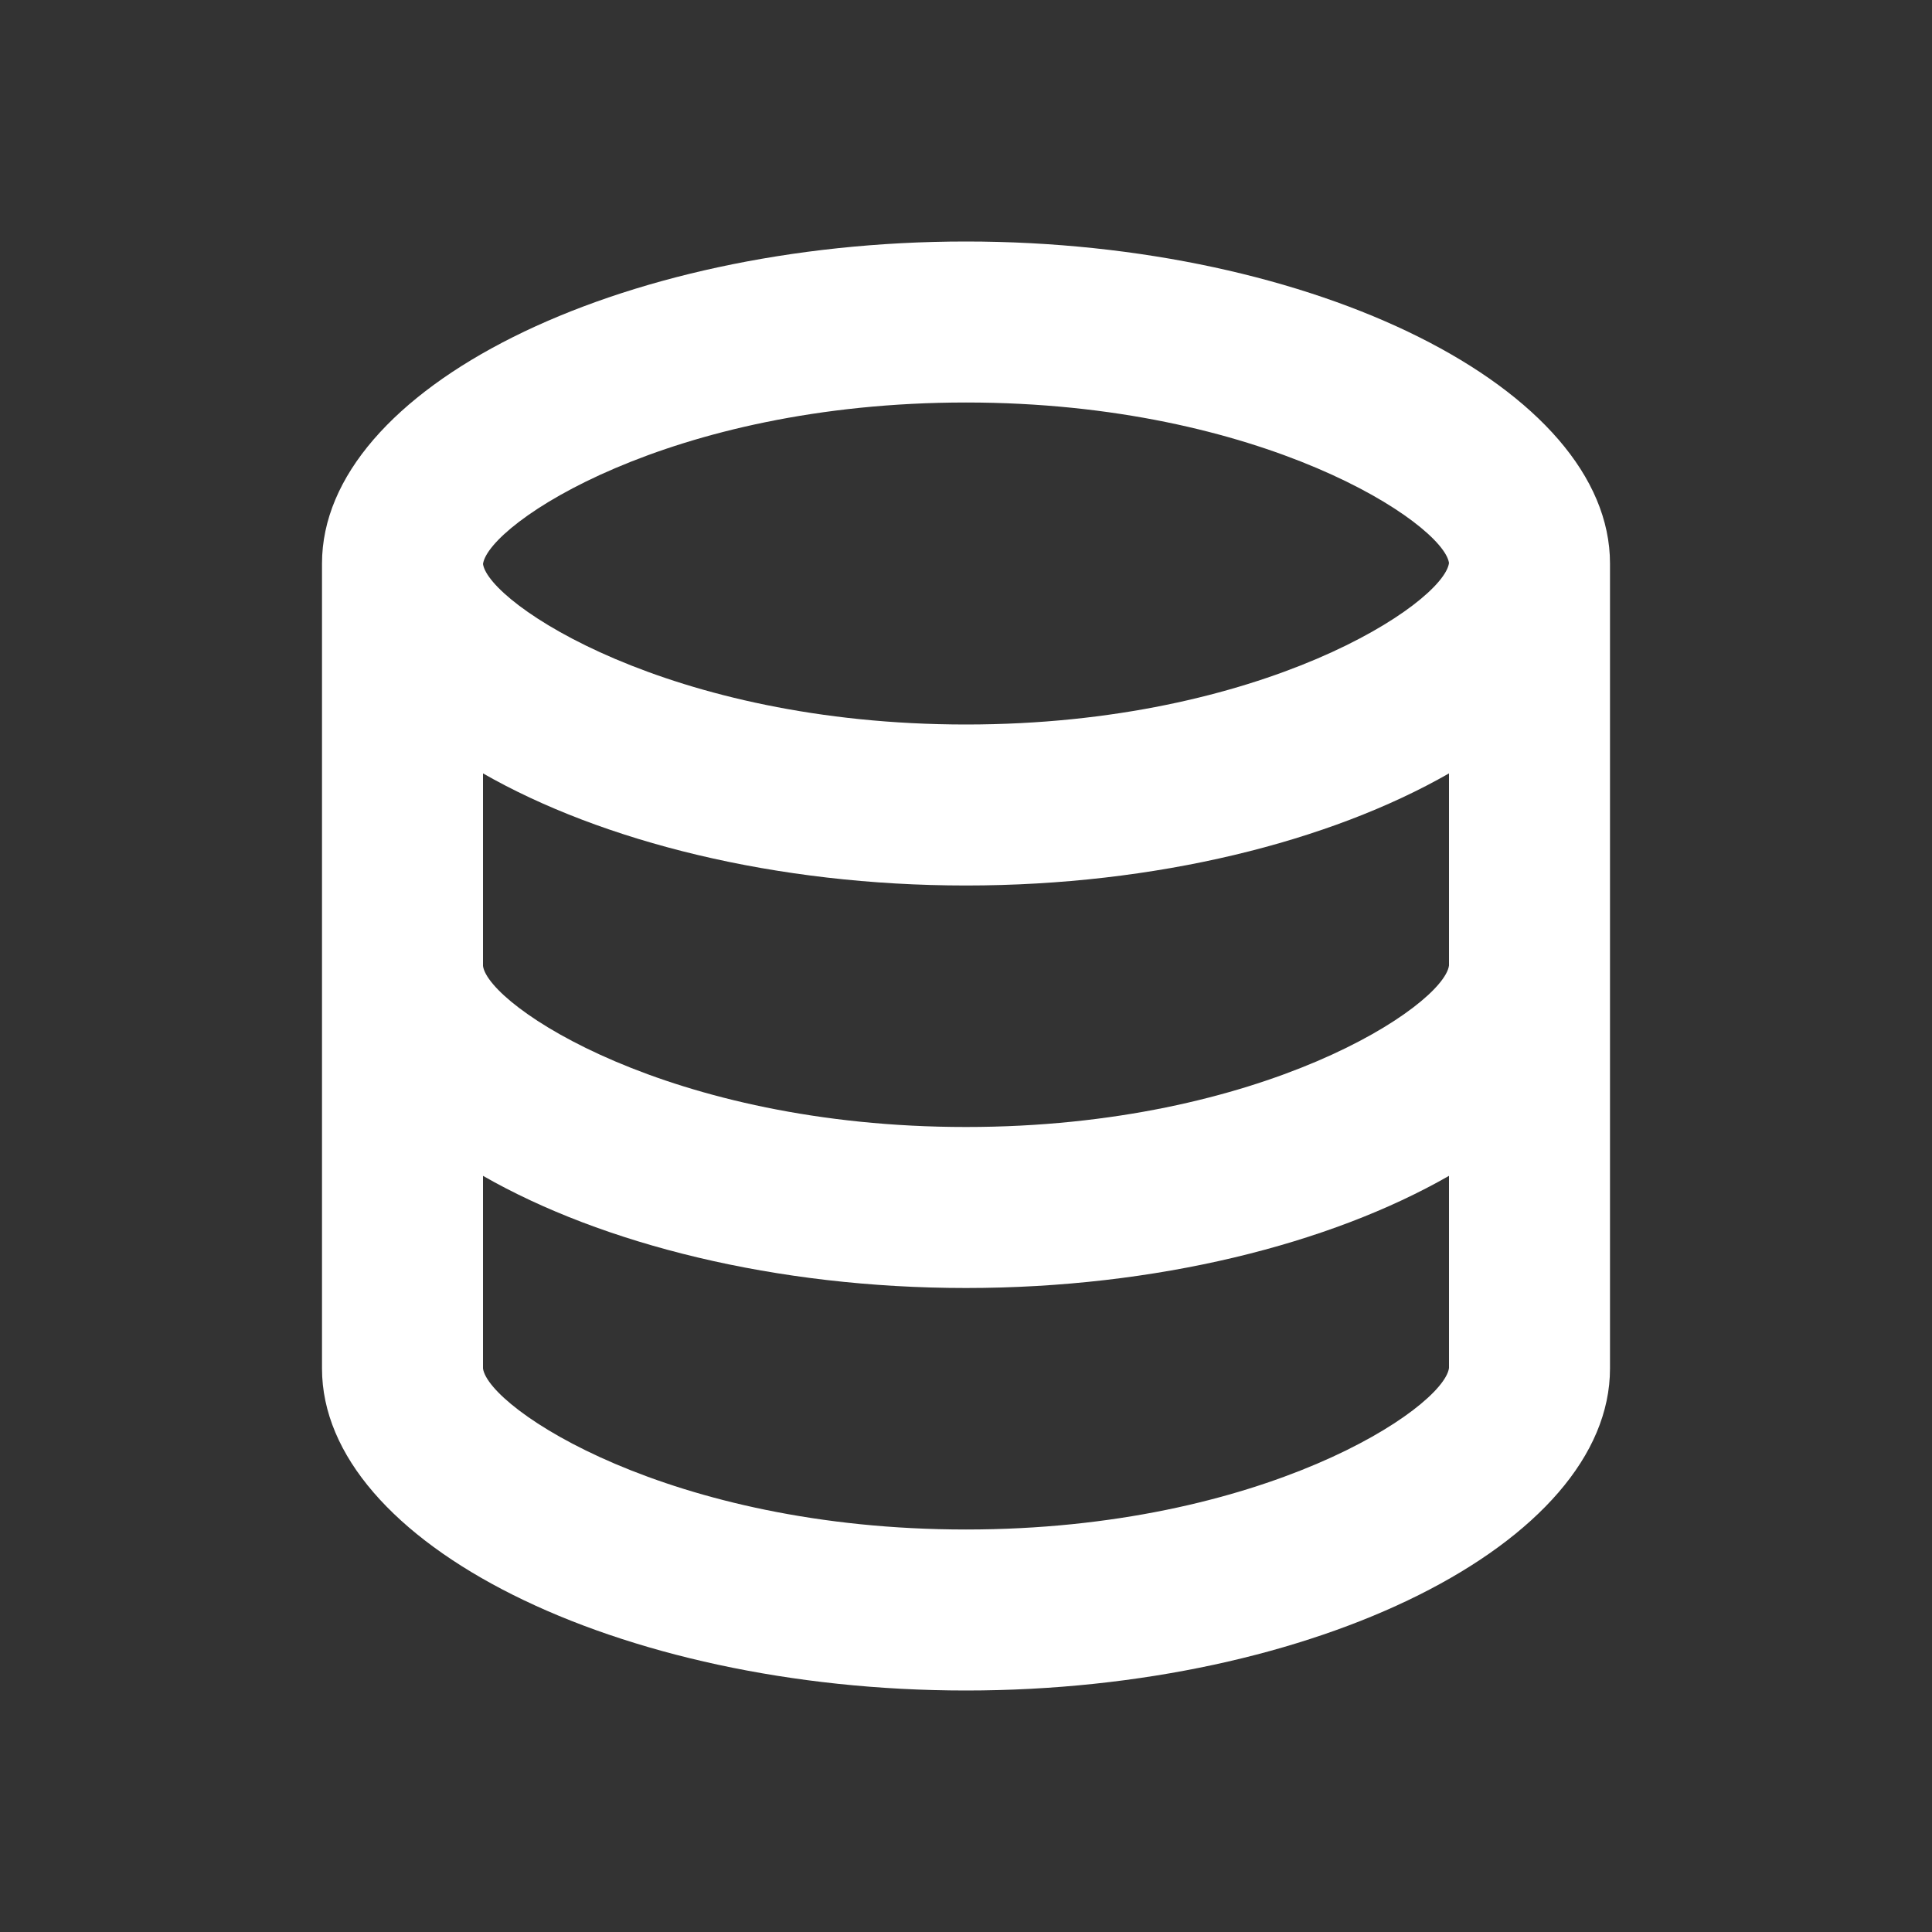 <svg width="36" height="36" viewBox="0 0 36 36" fill="none" xmlns="http://www.w3.org/2000/svg">
<rect x="0" y="0" width="36" height="36" fill="#333333" stroke="none"/>
<path d="M30 25.5V10.5C30 7.248 24.506 4.5 18 4.5C11.495 4.5 6 7.248 6 10.5V25.5C6 28.752 11.495 31.5 18 31.5C24.506 31.5 30 28.752 30 25.5ZM18 7.5C23.537 7.5 26.896 9.761 27 10.491C26.896 11.239 23.537 13.5 18 13.5C12.463 13.5 9.104 11.239 9 10.509C9.104 9.761 12.463 7.5 18 7.5ZM9 14.411C11.219 15.681 14.456 16.5 18 16.5C21.544 16.5 24.782 15.681 27 14.411V17.991C26.896 18.739 23.537 21 18 21C12.463 21 9.104 18.739 9 18V14.411ZM9 25.5V21.91C11.219 23.181 14.456 24 18 24C21.544 24 24.782 23.181 27 21.91V25.491C26.896 26.239 23.537 28.5 18 28.5C12.463 28.5 9.104 26.239 9 25.5Z" fill="white"/>
</svg>
